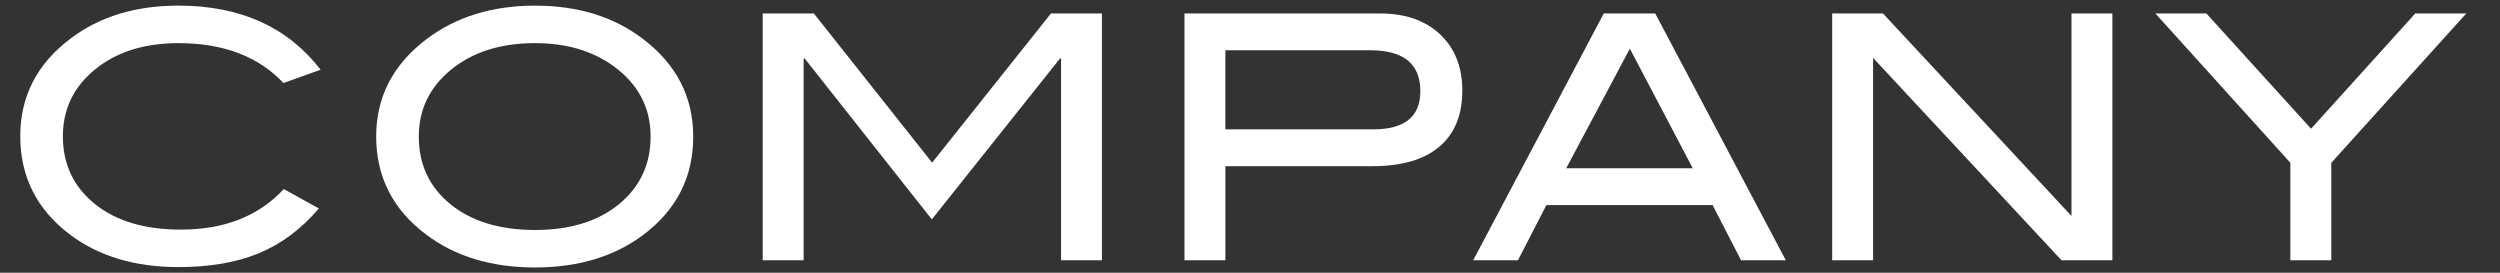 <?xml version="1.0" encoding="utf-8"?>
<!-- Generator: Adobe Illustrator 22.1.0, SVG Export Plug-In . SVG Version: 6.00 Build 0)  -->
<svg version="1.1" id="レイヤー_1" xmlns="http://www.w3.org/2000/svg" xmlns:xlink="http://www.w3.org/1999/xlink" x="0px"
	 y="0px" width="110px" height="12px" viewBox="0 0 110 12" style="enable-background:new 0 0 110 12;" xml:space="preserve">
<rect x="0" y="0" width="110" height="12" fill="#333333" stroke="none"/>
<style type="text/css">
	.st0{fill:#FFFFFF;}
</style>
<path class="st0" d="M14.107,3.068l-1.635,0.585c-1.101-1.17-2.641-1.755-4.62-1.755c-1.5,0-2.723,0.385-3.668,1.155
	s-1.417,1.75-1.417,2.94c0,1.23,0.467,2.223,1.402,2.978c0.935,0.755,2.197,1.132,3.787,1.132c1.92,0,3.43-0.595,4.53-1.785
	l1.545,0.855c-0.78,0.91-1.663,1.567-2.647,1.972c-0.985,0.405-2.163,0.607-3.532,0.607c-1.92,0-3.516-0.48-4.785-1.44
	c-1.45-1.1-2.175-2.54-2.175-4.32c0-1.75,0.734-3.18,2.205-4.29c1.279-0.97,2.864-1.455,4.755-1.455
	C10.572,0.248,12.657,1.188,14.107,3.068z"/>
<path class="st0" d="M30.502,6.008c0,1.78-0.73,3.22-2.19,4.32c-1.28,0.96-2.87,1.44-4.77,1.44c-1.92,0-3.521-0.485-4.801-1.455
	c-1.46-1.1-2.189-2.535-2.189-4.305c0-1.74,0.74-3.17,2.22-4.29c1.3-0.98,2.89-1.47,4.771-1.47c1.89,0,3.475,0.49,4.755,1.47
	C29.767,2.838,30.502,4.268,30.502,6.008z M28.627,6.008c0-1.27-0.54-2.3-1.62-3.09c-0.931-0.68-2.085-1.02-3.465-1.02
	c-1.511,0-2.74,0.388-3.69,1.163c-0.95,0.775-1.425,1.758-1.425,2.948c0,1.23,0.465,2.222,1.395,2.978
	c0.931,0.755,2.17,1.132,3.721,1.132c1.539,0,2.772-0.38,3.697-1.14C28.164,8.218,28.627,7.228,28.627,6.008z"/>
<path class="st0" d="M48.486,11.453h-1.8v-8.88h-0.046l-5.64,7.08l-5.595-7.081l-0.045,0v8.88h-1.8V0.593h2.25l5.204,6.563
	l5.228-6.563h2.243V11.453z"/>
<path class="st0" d="M60.726,0.593c1.11,0,1.99,0.307,2.641,0.922c0.649,0.615,0.975,1.438,0.975,2.467
	c0,1.08-0.338,1.905-1.013,2.475c-0.675,0.57-1.657,0.855-2.947,0.855h-6.465v4.14h-1.8V0.593H60.726z M60.411,5.693
	c1.39,0,2.085-0.56,2.085-1.68c0-1.2-0.735-1.801-2.205-1.801h-6.375v3.48H60.411z"/>
<path class="st0" d="M78.576,11.453h-1.969l-1.252-2.43h-7.314l-1.252,2.43H64.82l5.745-10.86h2.266L78.576,11.453z M74.481,7.403
	l-2.767-5.262l-2.8,5.262H74.481z"/>
<path class="st0" d="M92.945,11.453h-2.238l-8.291-8.906v8.906h-1.8V0.593h2.234l8.295,8.91v-8.91h1.8V11.453z"/>
<path class="st0" d="M108.516,0.593l-5.939,6.57v4.29h-1.801v-4.29l-5.939-6.57h2.244l4.605,5.071l4.585-5.071H108.516z"/>
</svg>
